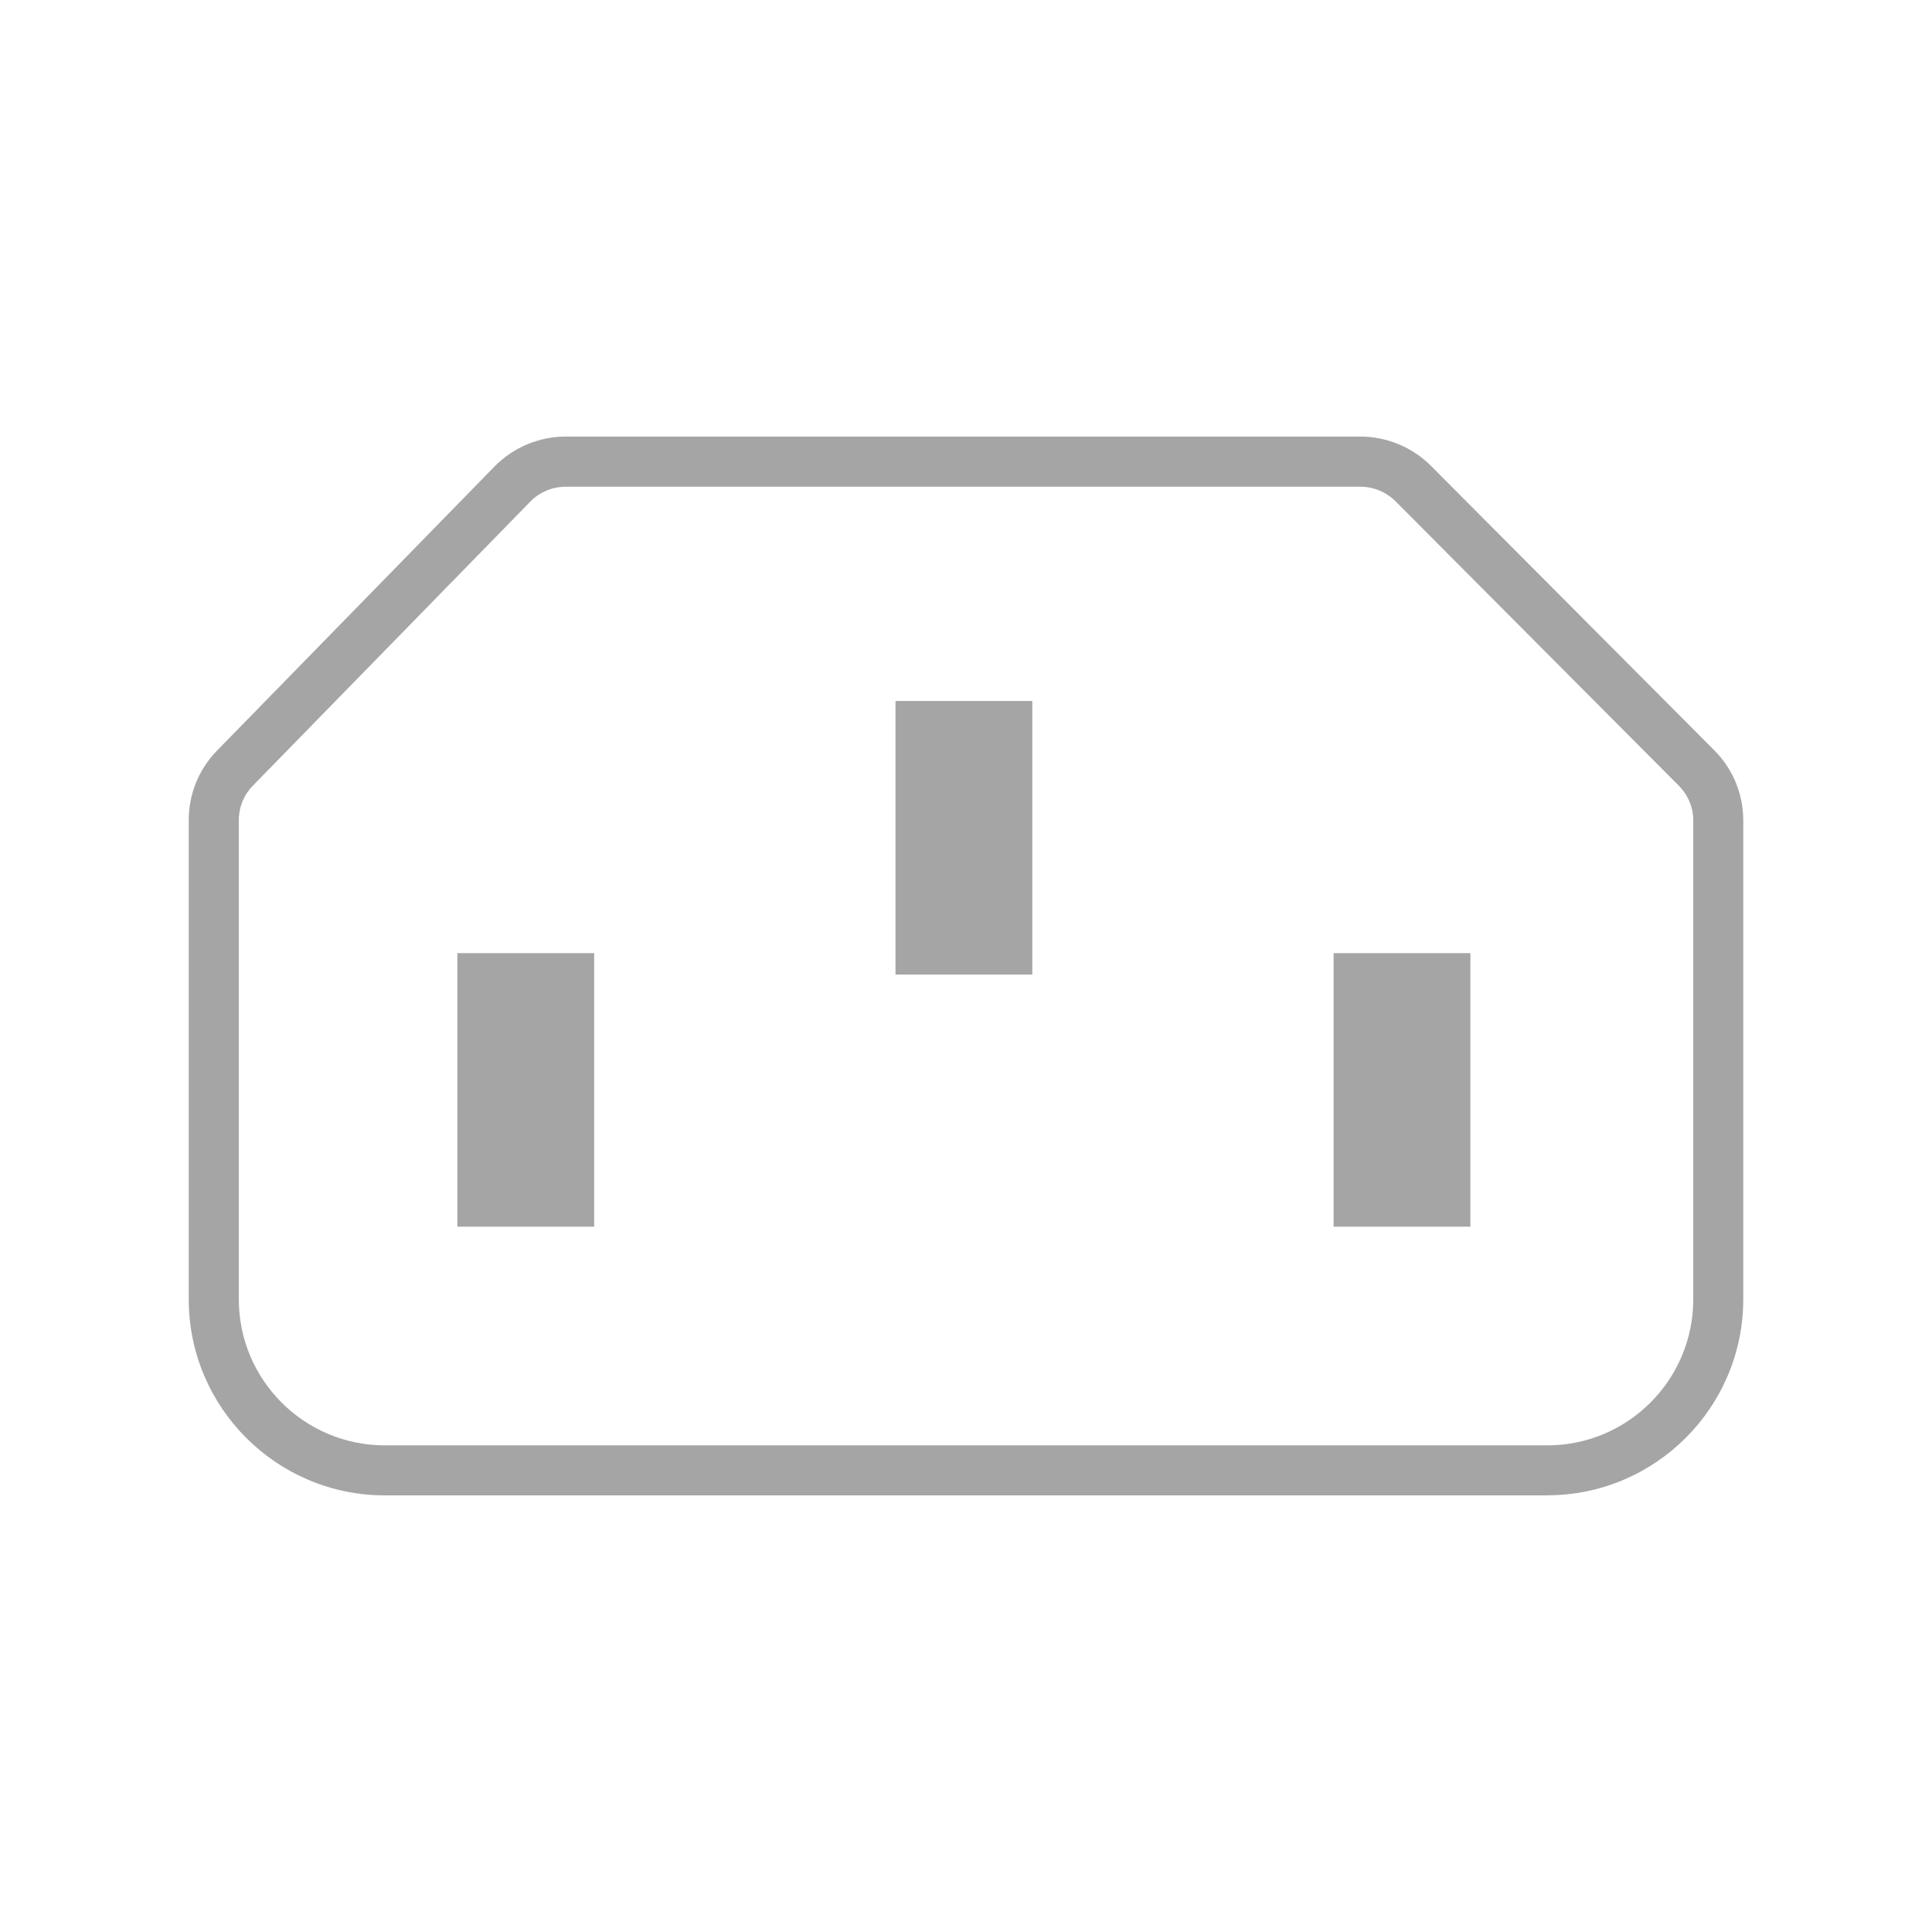 <svg viewBox="0 0 260 260" xmlns="http://www.w3.org/2000/svg" id="Layer_1"><defs><style>.cls-1{fill:#a5a5a5;stroke-width:0px;}</style></defs><path d="m208.22,201.24H51.78c-14.54,0-26.38-11.83-26.38-26.38v-64.5c0-3.51,1.35-6.83,3.81-9.35l37.34-38.23c2.5-2.56,5.99-4.03,9.57-4.03h106.97c3.53,0,6.99,1.44,9.48,3.94l38.13,38.28c2.51,2.52,3.9,5.88,3.9,9.44v64.44c0,14.54-11.83,26.38-26.38,26.38ZM76.12,65.5c-1.78,0-3.51.73-4.75,2l-37.34,38.23c-1.22,1.25-1.89,2.9-1.89,4.64v64.5c0,10.83,8.81,19.64,19.64,19.64h156.45c10.83,0,19.64-8.81,19.64-19.64v-64.44c0-1.77-.69-3.43-1.94-4.69l-38.13-38.28c-1.24-1.24-2.95-1.96-4.71-1.96h-106.97Z" class="cls-1"></path><rect height="36.81" width="18.41" y="128.27" x="61.55" class="cls-1"></rect><rect height="36.81" width="18.41" y="94.34" x="120.51" class="cls-1"></rect><rect height="36.81" width="18.41" y="128.27" x="179.47" class="cls-1"></rect></svg>
